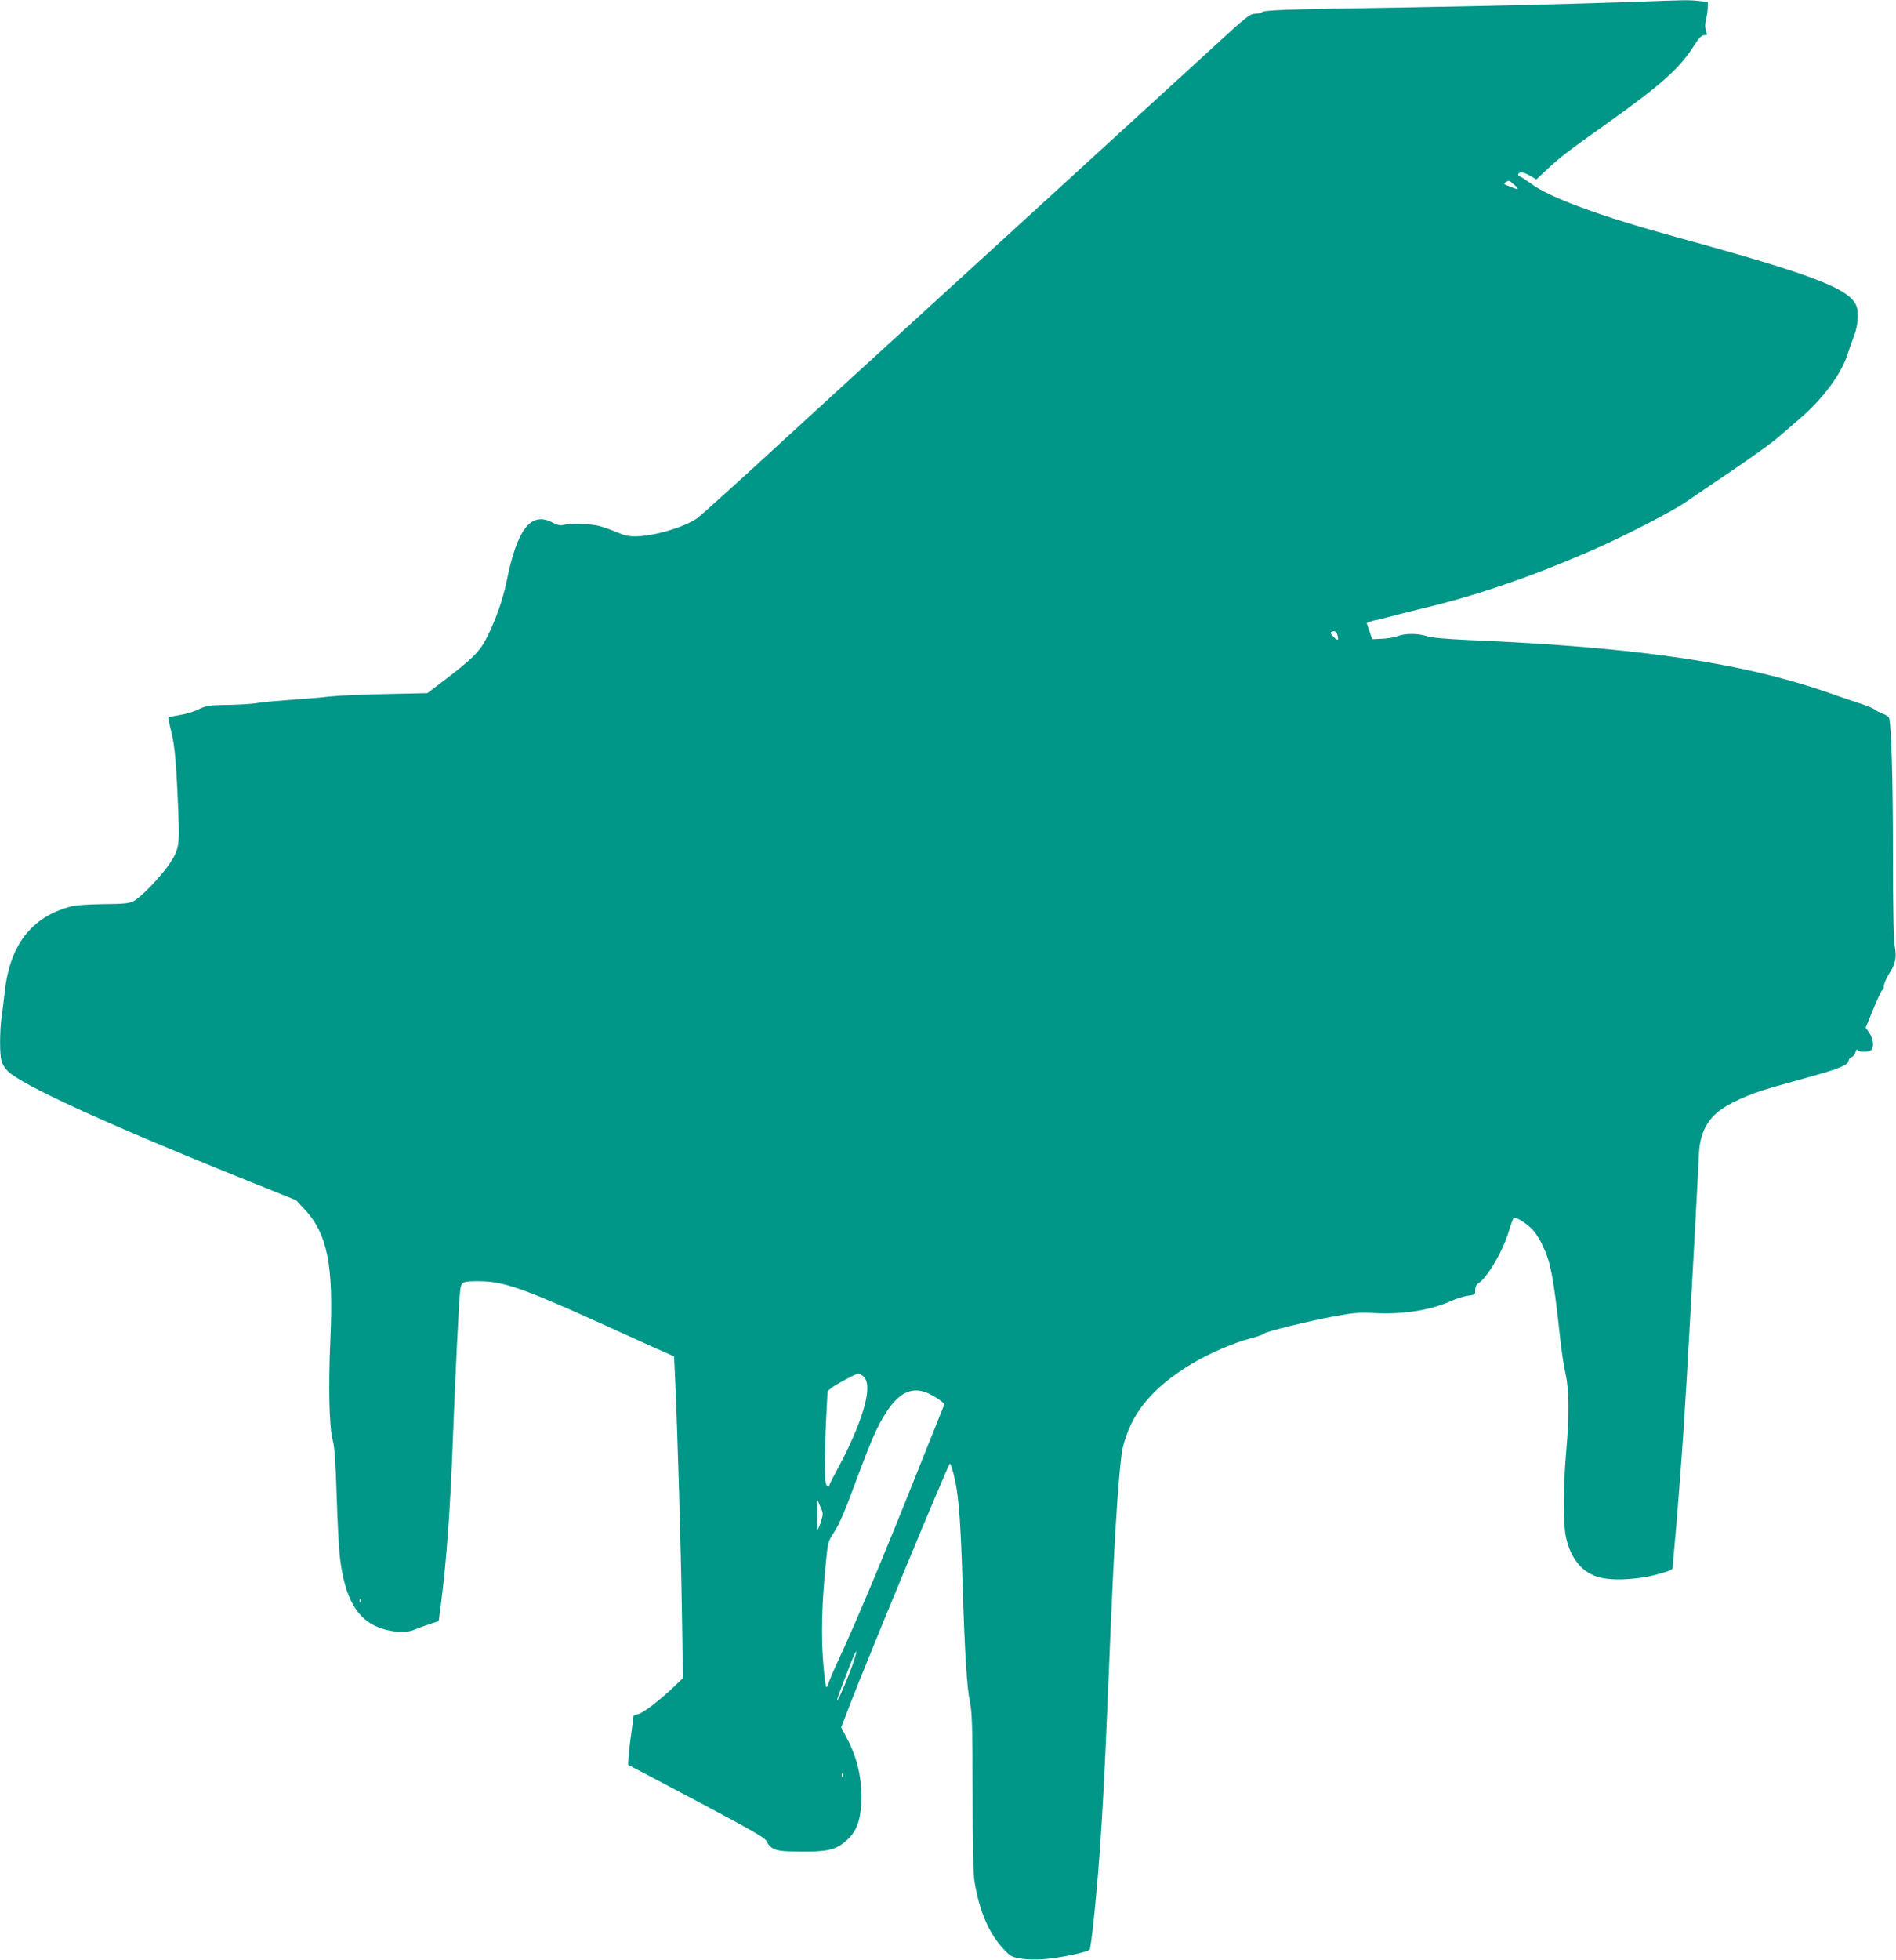 <?xml version="1.0" standalone="no"?>
<!DOCTYPE svg PUBLIC "-//W3C//DTD SVG 20010904//EN"
 "http://www.w3.org/TR/2001/REC-SVG-20010904/DTD/svg10.dtd">
<svg version="1.0" xmlns="http://www.w3.org/2000/svg"
 width="1239pt" height="1280pt" viewBox="0 0 1239 1280"
 preserveAspectRatio="xMidYMid meet">
<g transform="translate(0,1280) scale(0.1,-0.1)"
fill="#009688" stroke="none">
<path d="M10710 12789 c-441 -16 -982 -29 -1575 -39 -735 -11 -875 -16 -889
-30 -5 -5 -26 -10 -45 -10 -33 -1 -58 -20 -261 -207 -220 -201 -1876 -1716
-2475 -2262 -165 -151 -428 -392 -585 -536 -157 -143 -301 -272 -320 -287 -79
-58 -277 -118 -400 -121 -51 -1 -78 5 -126 26 -33 14 -87 33 -119 42 -60 15
-190 19 -235 6 -17 -5 -38 0 -69 16 -141 74 -231 -39 -300 -383 -24 -117 -72
-255 -131 -371 -44 -88 -98 -141 -296 -291 l-91 -69 -274 -6 c-151 -3 -314
-10 -364 -16 -49 -6 -160 -15 -245 -21 -85 -6 -186 -15 -225 -21 -38 -7 -129
-12 -201 -13 -119 -2 -135 -4 -185 -28 -29 -15 -85 -32 -124 -38 -38 -6 -71
-13 -74 -16 -2 -2 6 -46 19 -96 23 -94 33 -207 46 -543 8 -197 2 -225 -57
-315 -56 -84 -191 -224 -237 -246 -31 -15 -64 -18 -197 -19 -97 -1 -180 -7
-210 -15 -260 -68 -402 -252 -435 -565 -5 -49 -14 -121 -20 -160 -12 -91 -13
-240 0 -285 5 -20 24 -50 42 -67 97 -92 622 -333 1478 -679 l405 -163 56 -60
c149 -160 189 -364 168 -843 -14 -316 -8 -577 15 -663 12 -44 19 -140 26 -365
5 -168 15 -348 21 -400 31 -263 109 -404 255 -460 81 -31 177 -37 229 -15 22
9 67 26 101 37 l61 20 17 131 c35 280 59 610 76 1072 14 376 39 886 47 952 7
62 12 65 121 65 156 0 281 -42 762 -259 135 -61 306 -138 380 -172 l135 -60 7
-148 c15 -327 38 -1113 44 -1520 l7 -433 -54 -52 c-91 -88 -205 -176 -238
-183 -17 -4 -31 -9 -31 -12 0 -3 -9 -75 -21 -161 -11 -86 -17 -158 -12 -160 4
-1 206 -108 448 -236 341 -180 443 -239 453 -259 25 -51 57 -66 146 -69 244
-6 300 4 374 68 66 56 95 127 100 250 7 153 -24 292 -96 425 l-35 67 57 148
c114 296 637 1558 652 1573 6 7 22 -44 38 -121 22 -110 35 -288 46 -658 14
-454 28 -680 48 -775 14 -69 17 -153 18 -595 0 -351 4 -537 13 -585 32 -188
93 -331 184 -429 47 -51 57 -58 112 -67 34 -7 101 -9 155 -5 94 6 284 45 300
62 10 10 44 333 65 619 20 284 32 506 50 935 35 852 47 1099 66 1370 11 157
26 313 34 347 52 227 192 399 452 555 110 67 277 139 387 167 44 12 82 25 86
31 8 12 290 82 466 114 118 22 157 25 254 20 187 -10 368 18 500 78 36 16 86
32 113 35 45 6 47 7 47 37 0 20 7 36 19 43 60 37 163 213 201 343 13 41 26 79
31 84 11 13 91 -37 129 -81 18 -20 46 -64 61 -98 53 -112 71 -208 114 -603 8
-78 24 -183 35 -232 25 -111 26 -272 4 -520 -20 -238 -20 -465 0 -554 31 -133
98 -218 200 -253 83 -29 244 -24 384 11 84 22 112 33 112 45 0 9 5 61 10 116
14 141 47 569 60 763 5 89 15 233 20 320 10 155 75 1344 83 1515 6 110 43 194
114 257 69 60 208 124 368 169 77 22 197 55 267 75 163 45 228 73 228 97 0 10
9 20 19 24 10 3 22 18 26 33 4 15 10 21 12 15 6 -16 75 -17 91 -1 20 20 14 73
-12 111 l-24 35 51 125 c28 69 54 124 59 121 4 -3 8 8 8 23 0 16 16 53 35 83
43 67 51 106 36 185 -7 42 -11 241 -11 606 0 475 -10 829 -25 880 -3 8 -22 21
-43 28 -20 8 -44 20 -53 28 -9 7 -50 24 -90 37 -41 13 -121 41 -179 61 -585
207 -1263 307 -2388 355 -151 7 -238 15 -268 25 -57 19 -143 19 -191 0 -21 -8
-67 -16 -102 -17 l-64 -3 -18 53 -18 53 25 9 c14 6 30 10 36 10 5 0 42 9 81
20 40 11 140 36 222 56 357 84 741 217 1140 394 193 85 496 242 580 300 39 27
174 119 300 204 127 86 258 180 291 208 34 29 104 90 157 135 153 132 271 293
312 423 9 30 28 83 41 117 25 64 32 151 15 195 -43 112 -282 204 -1171 448
-504 138 -833 259 -957 352 -29 21 -60 41 -68 44 -19 8 -19 20 1 28 8 3 36 -6
60 -20 l44 -26 68 64 c83 78 132 116 402 308 344 245 467 355 557 497 36 56
52 73 69 73 21 0 22 2 12 30 -7 22 -7 43 1 75 6 24 11 59 11 78 l0 34 -61 7
c-67 7 -86 6 -389 -5z m-817 -1194 c38 -33 34 -38 -15 -18 -54 20 -56 22 -38
33 20 13 21 13 53 -15z m-1152 -2948 c9 -33 -1 -34 -30 -3 -17 18 -19 25 -9
29 22 9 32 2 39 -26z m-3104 -4832 c52 -37 38 -157 -41 -352 -28 -70 -80 -179
-114 -241 -34 -62 -62 -117 -62 -122 0 -19 -18 -10 -24 13 -8 30 -7 218 3 427
l9 174 28 23 c25 21 160 92 174 93 3 0 15 -7 27 -15z m439 -120 c27 -14 60
-34 73 -45 l23 -20 -193 -482 c-207 -519 -387 -948 -492 -1173 -36 -77 -68
-152 -72 -167 -4 -16 -11 -28 -15 -28 -4 0 -13 70 -20 156 -15 174 -10 386 15
636 14 152 16 160 51 213 44 69 72 136 164 385 88 235 124 317 183 408 87 134
176 171 283 117z m-711 -832 c-9 -29 -19 -53 -21 -53 -2 0 -4 44 -3 98 l0 97
20 -45 c19 -43 20 -47 4 -97z m-3008 -525 c-3 -8 -6 -5 -6 6 -1 11 2 17 5 13
3 -3 4 -12 1 -19z m3222 -389 c-25 -78 -102 -260 -107 -254 -4 4 7 35 78 218
46 118 62 138 29 36z m-72 -751 c-3 -8 -6 -5 -6 6 -1 11 2 17 5 13 3 -3 4 -12
1 -19z"/>
</g>
</svg>
